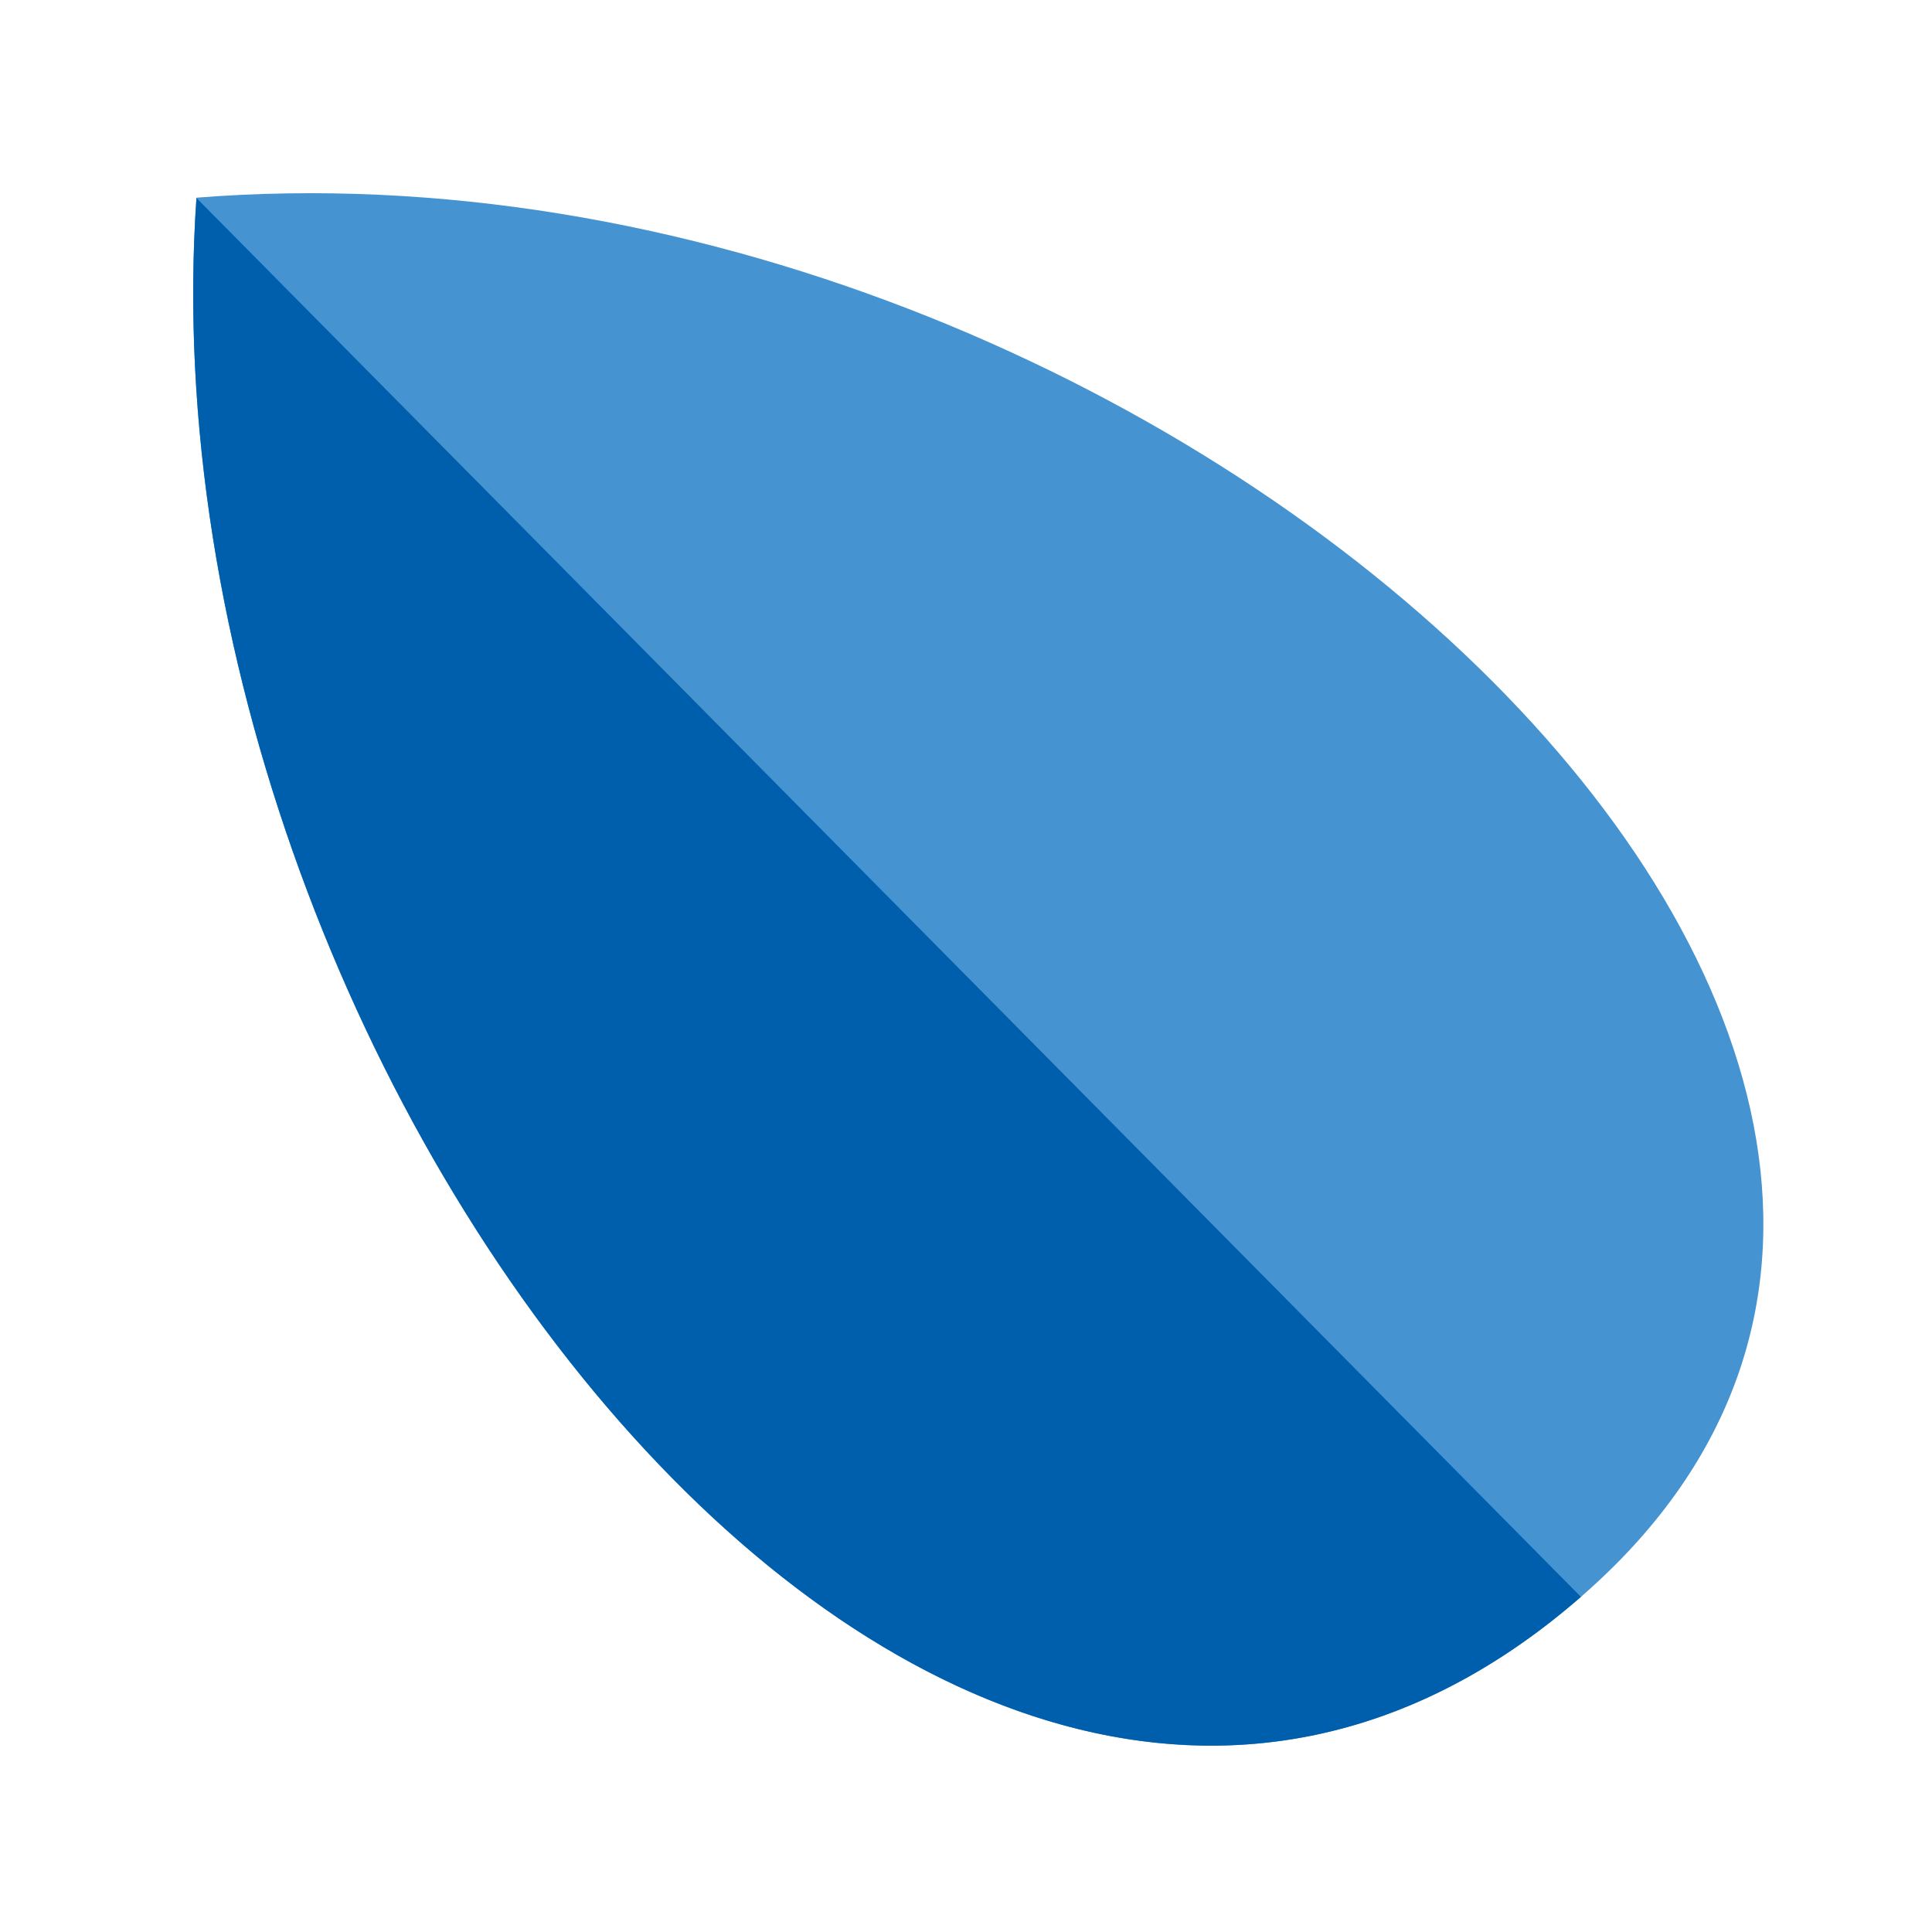 <svg width="50" height="50" viewBox="0 0 50 50" fill="none" xmlns="http://www.w3.org/2000/svg">
<path d="M5.084 5.116C3.483 28.336 24.98 55.586 41.116 41.148C56.33 27.536 30.307 3.114 5.084 5.116Z" fill="#4593D0"/>
<path fill-rule="evenodd" clip-rule="evenodd" d="M5.084 5.124C3.495 28.245 24.802 55.356 40.914 41.327L5.084 5.124Z" fill="#005FAC"/>
</svg>
